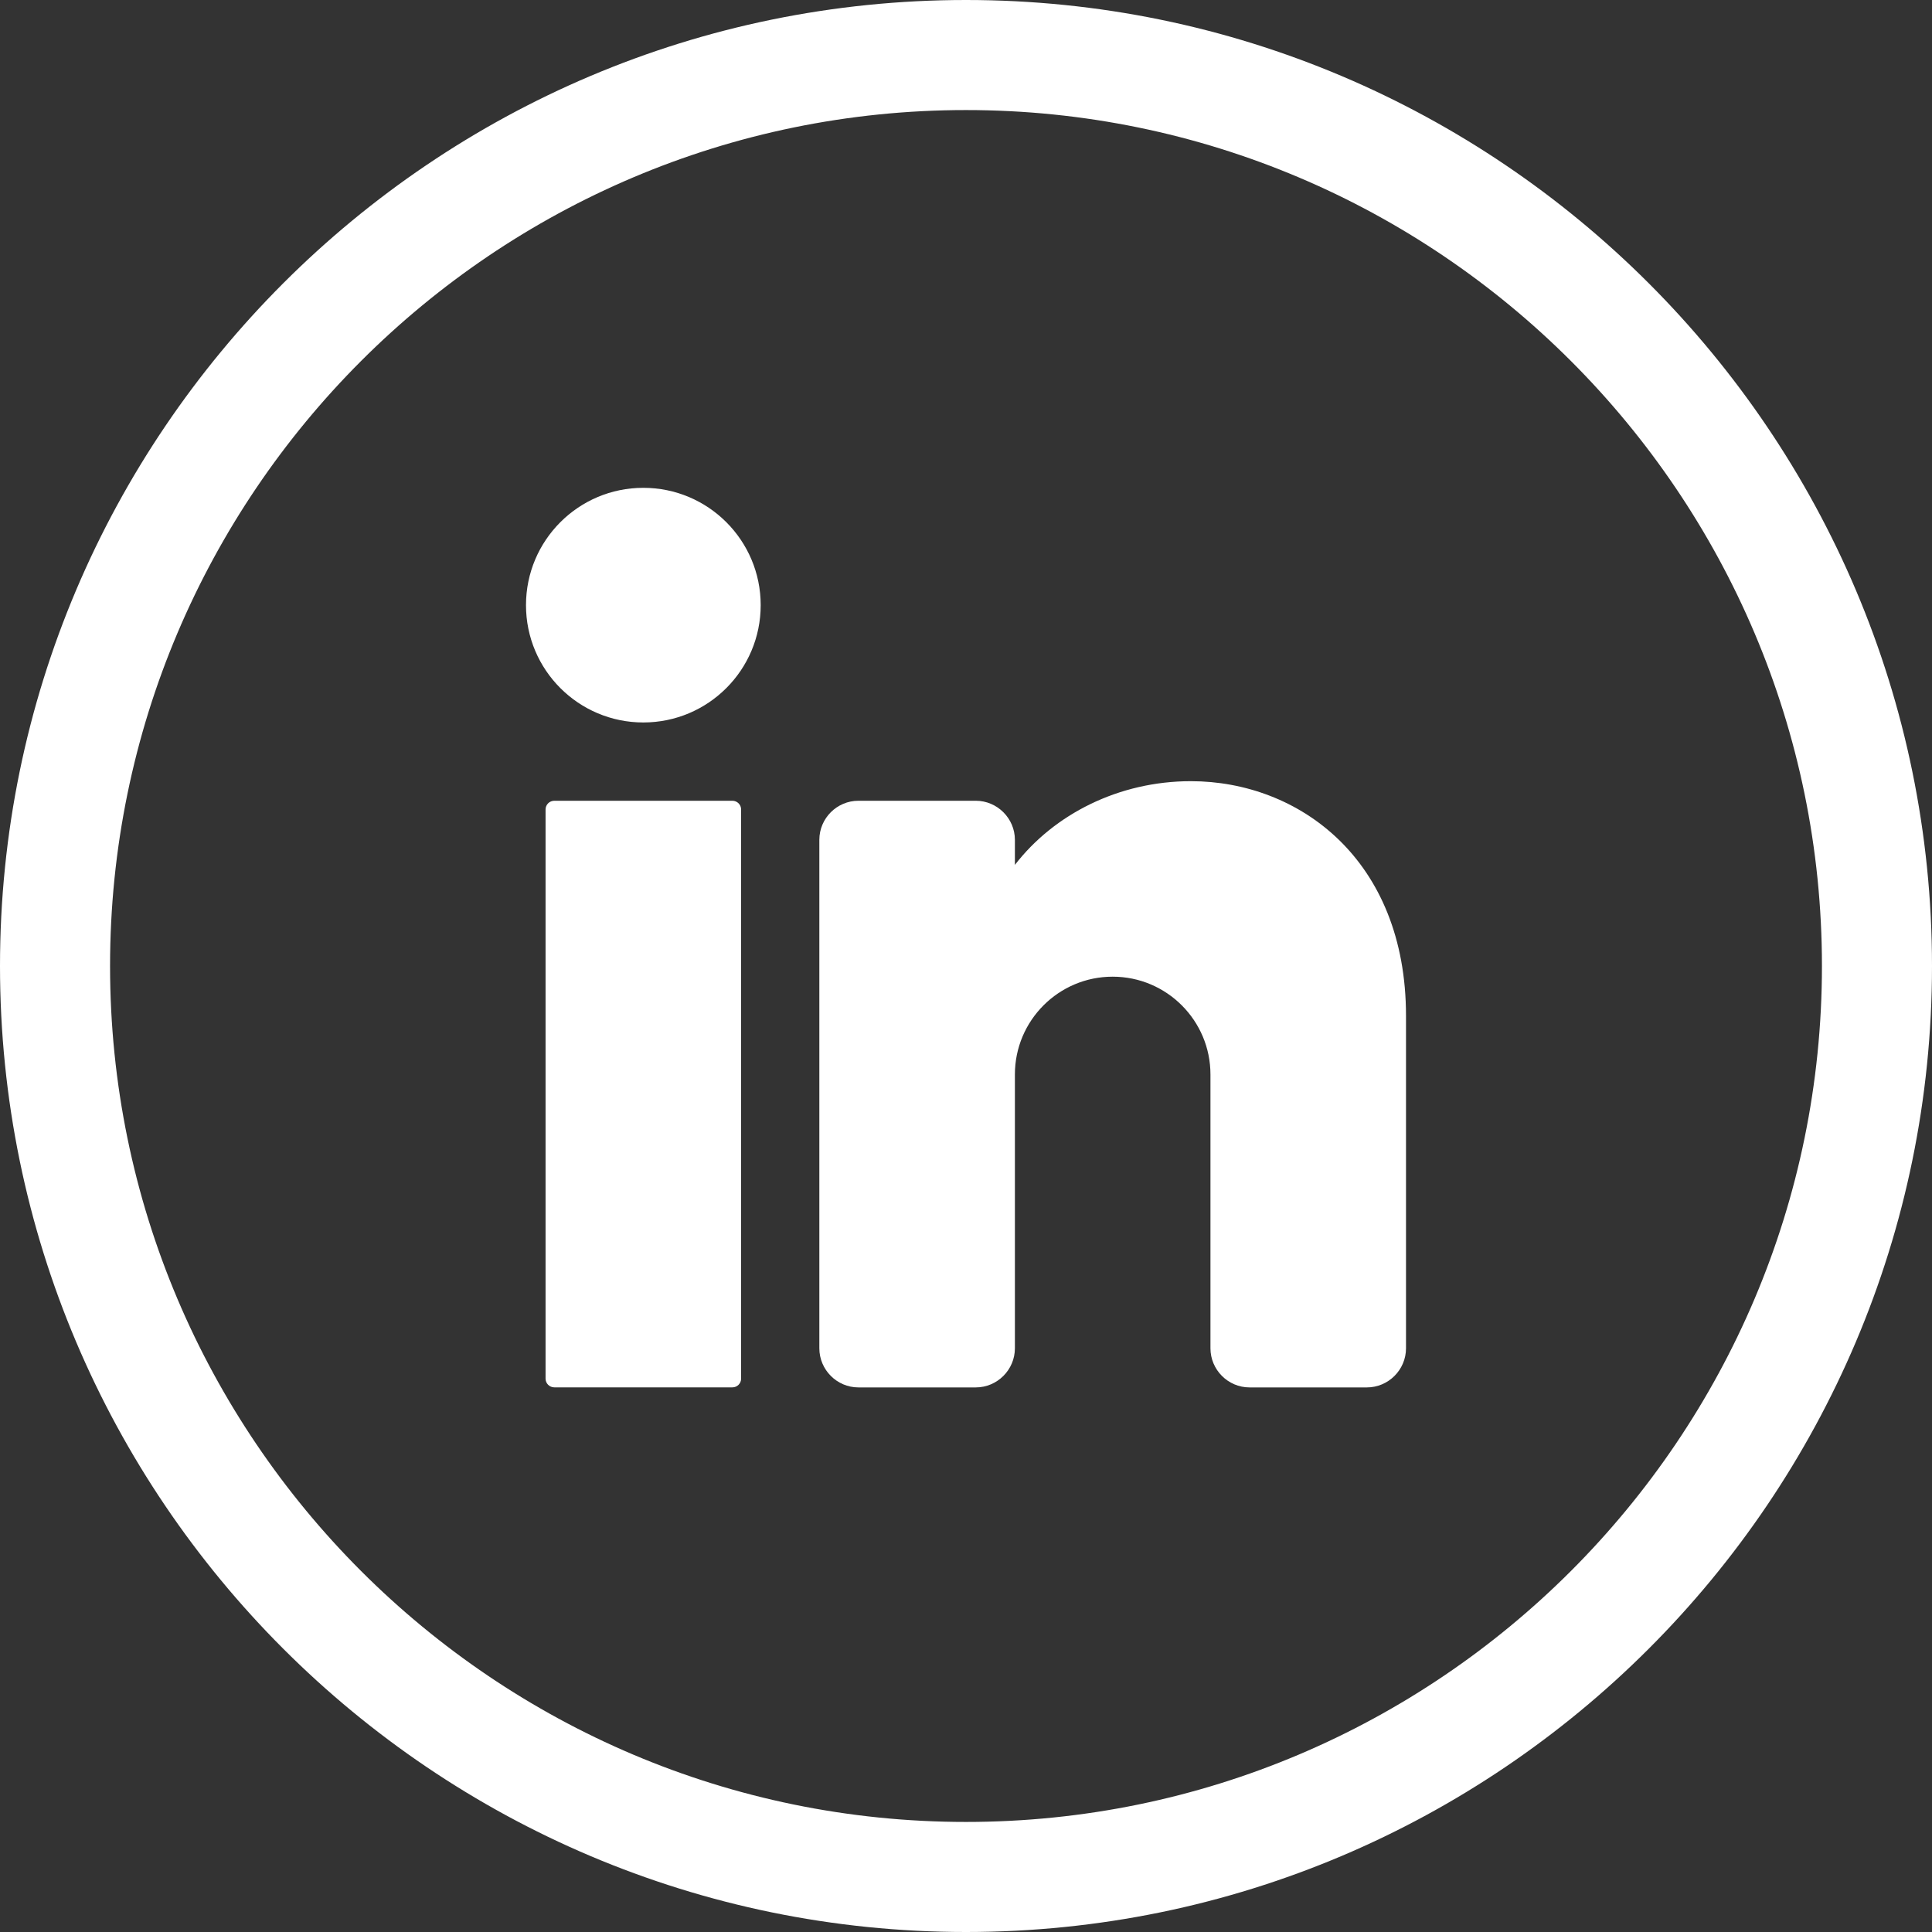 <?xml version="1.0" encoding="UTF-8" standalone="no"?>
<svg
   width="35.636"
   height="35.636"
   viewBox="0 0 35.636 35.636"
   fill="none"
   version="1.1"
   id="svg12"
   sodipodi:docname="social-icon-li.svg"
   inkscape:version="1.3.2 (091e20e, 2023-11-25)"
   xmlns:inkscape="http://www.inkscape.org/namespaces/inkscape"
   xmlns:sodipodi="http://sodipodi.sourceforge.net/DTD/sodipodi-0.dtd"
   xmlns="http://www.w3.org/2000/svg"
   xmlns:svg="http://www.w3.org/2000/svg">
  <rect x="0" y="0" width="35.636" height="35.636" fill="#333333" stroke="none"/>
  <defs
     id="defs12" />
  <sodipodi:namedview
     id="namedview12"
     pagecolor="#ffffff"
     bordercolor="#000000"
     borderopacity="0.25"
     inkscape:showpageshadow="2"
     inkscape:pageopacity="0.0"
     inkscape:pagecheckerboard="0"
     inkscape:deskcolor="#d1d1d1"
     inkscape:zoom="5.9840426"
     inkscape:cx="-57.569778"
     inkscape:cy="17.880889"
     inkscape:window-width="1850"
     inkscape:window-height="1016"
     inkscape:window-x="1990"
     inkscape:window-y="27"
     inkscape:window-maximized="1"
     inkscape:current-layer="svg12" />
  <path
     d="M 17.818,35.636 C 7.993,35.636 0,27.643 0,17.818 0,7.993 7.993,0 17.818,0 c 9.825,0 17.818,7.993 17.818,17.818 0,9.825 -7.993,17.818 -17.818,17.818 z m 0,-33.606 c -8.706,0 -15.788,7.083 -15.788,15.788 0,8.706 7.082,15.788 15.788,15.788 8.706,0 15.788,-7.082 15.788,-15.788 C 33.606,9.112 26.524,2.03 17.818,2.03 Z"
     fill="white"
     id="path1"
     style="fill:#ffffff" />
  <path
     d="m 14.031,11.162 c 0,1.195 -0.969,2.164 -2.165,2.164 -1.195,0 -2.164,-0.969 -2.164,-2.164 0,-1.195 0.969,-2.164 2.164,-2.164 1.196,0 2.165,0.969 2.165,2.164 z"
     fill="white"
     id="path2"
     style="fill:#ffffff" />
  <path
     d="m 13.509,25.59 h -3.284 c -0.09,0 -0.162,-0.072 -0.162,-0.161 v -10.498 c 0,-0.089 0.072,-0.161 0.162,-0.161 h 3.284 c 0.089,0 0.161,0.072 0.161,0.161 v 10.498 c 0,0.089 -0.072,0.161 -0.161,0.161 z"
     fill="white"
     id="path3"
     style="fill:#ffffff" />
  <path
     d="m 25.934,18.737 v 6.132 c 0,0.397 -0.325,0.722 -0.722,0.722 h -2.164 c -0.397,0 -0.721,-0.325 -0.721,-0.722 v -5.05 c 0,-0.995 -0.808,-1.804 -1.804,-1.804 -0.995,0 -1.803,0.808 -1.803,1.804 v 5.05 c 0,0.397 -0.325,0.722 -0.722,0.722 h -2.164 c -0.397,0 -0.721,-0.325 -0.721,-0.722 v -9.378 c 0,-0.397 0.324,-0.721 0.721,-0.721 h 2.164 c 0.397,0 0.722,0.325 0.722,0.721 v 0.462 c 0.721,-0.934 1.915,-1.544 3.246,-1.544 1.991,0 3.968,1.443 3.968,4.328 z"
     fill="white"
     id="path4"
     style="fill:#ffffff" />
</svg>

